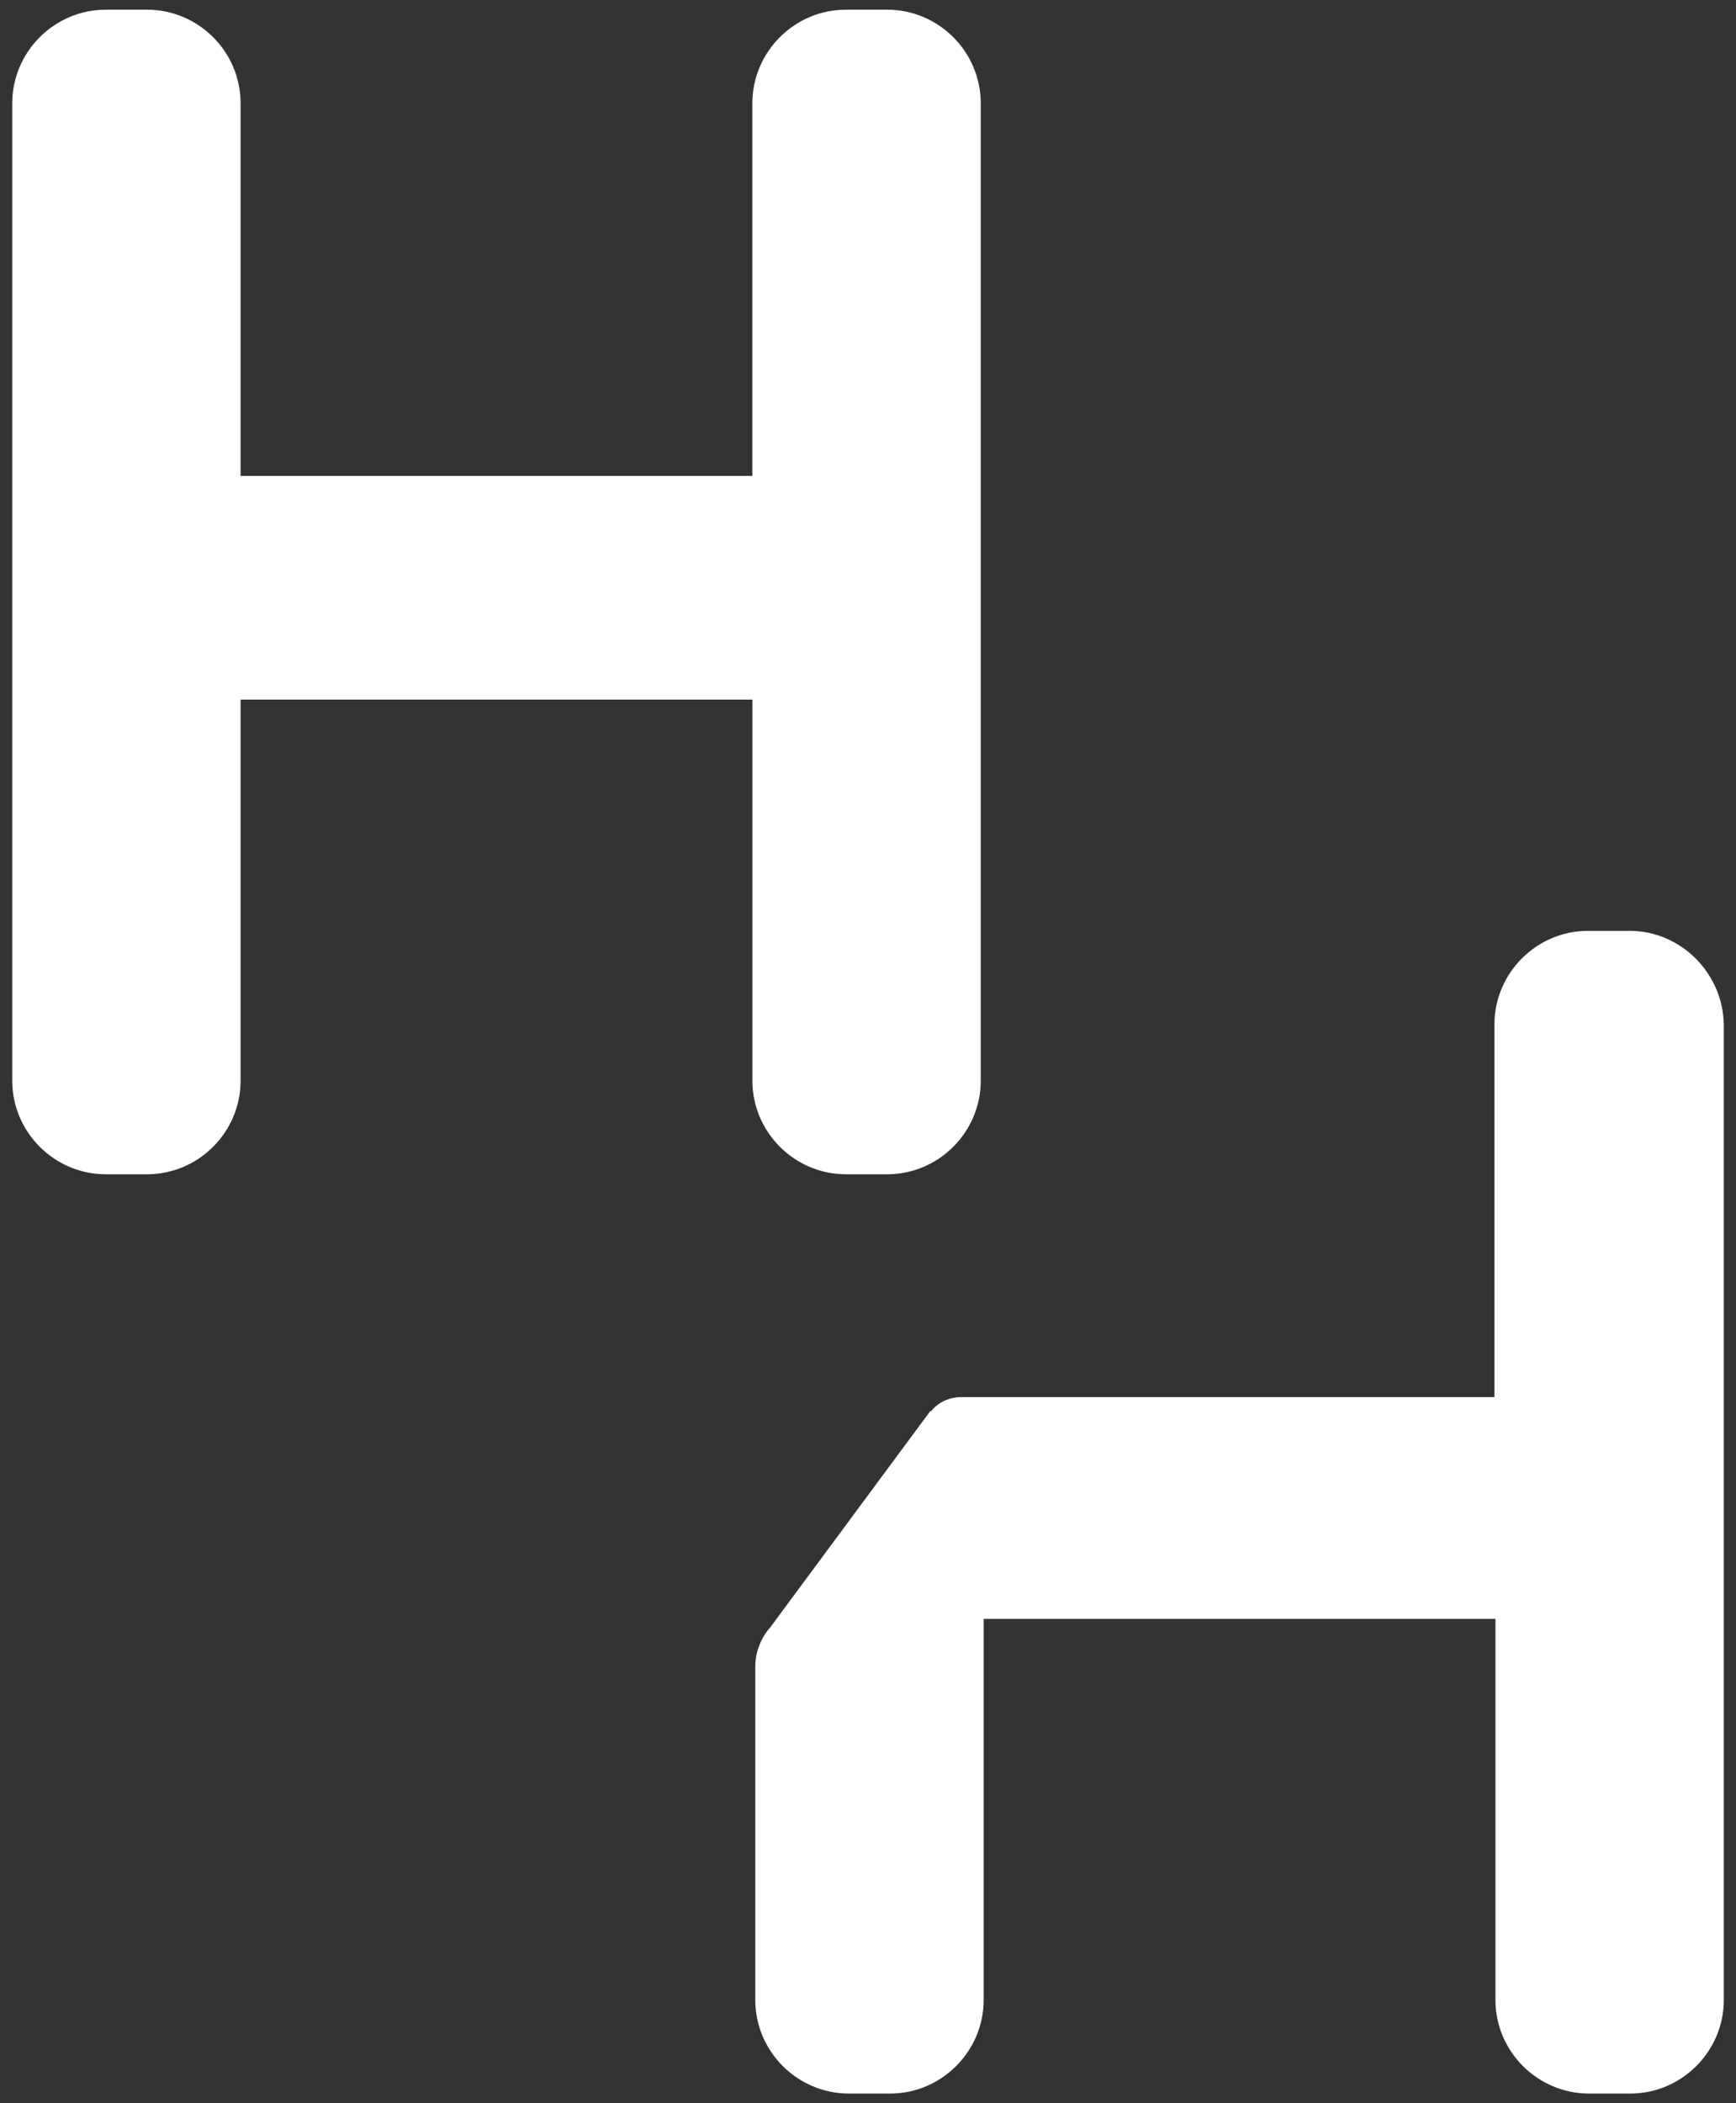 <?xml version="1.0" encoding="UTF-8"?><svg id="Layer_1" xmlns="http://www.w3.org/2000/svg" viewBox="0 0 384 465"><rect x="0" y="0" width="384" height="465" fill="#333333" stroke="none"/><defs><style>.cls-1{stroke-width:0px;fill:#fff}</style></defs><path class="cls-1" d="M196.23,2.14h-9.11c-11.38,0-20.7,9.31-20.7,20.7v82.38H53.22V22.84c0-11.38-9.31-20.7-20.7-20.7h-9.11C12.03,2.14,2.71,11.46,2.71,22.84v216.08c0,11.38,9.31,20.7,20.7,20.7h9.11c11.38,0,20.7-9.31,20.7-20.7v-84.24h113.21v84.24c0,11.38,9.31,20.7,20.7,20.7h9.11c11.38,0,20.7-9.31,20.7-20.7V22.84c0-11.38-9.31-20.7-20.7-20.7Z"/><path class="cls-1" d="M360.38,205.8h-9.11c-11.38,0-20.7,9.31-20.7,20.7v82.38h-117.97c-2.69,0-5.17,1.24-6.62,3.1h-.21l-35.39,47.81h0c-1.86,2.07-3.31,5.17-3.31,8.69v1.03h0v72.65c0,11.38,9.31,20.7,20.7,20.7h9.11c11.38,0,20.7-9.31,20.7-20.7v-84.24h113.21v84.24c0,11.38,9.31,20.7,20.7,20.7h9.11c11.38,0,20.7-9.31,20.7-20.7v-215.67c-.21-11.38-9.52-20.7-20.9-20.7Z"/></svg>